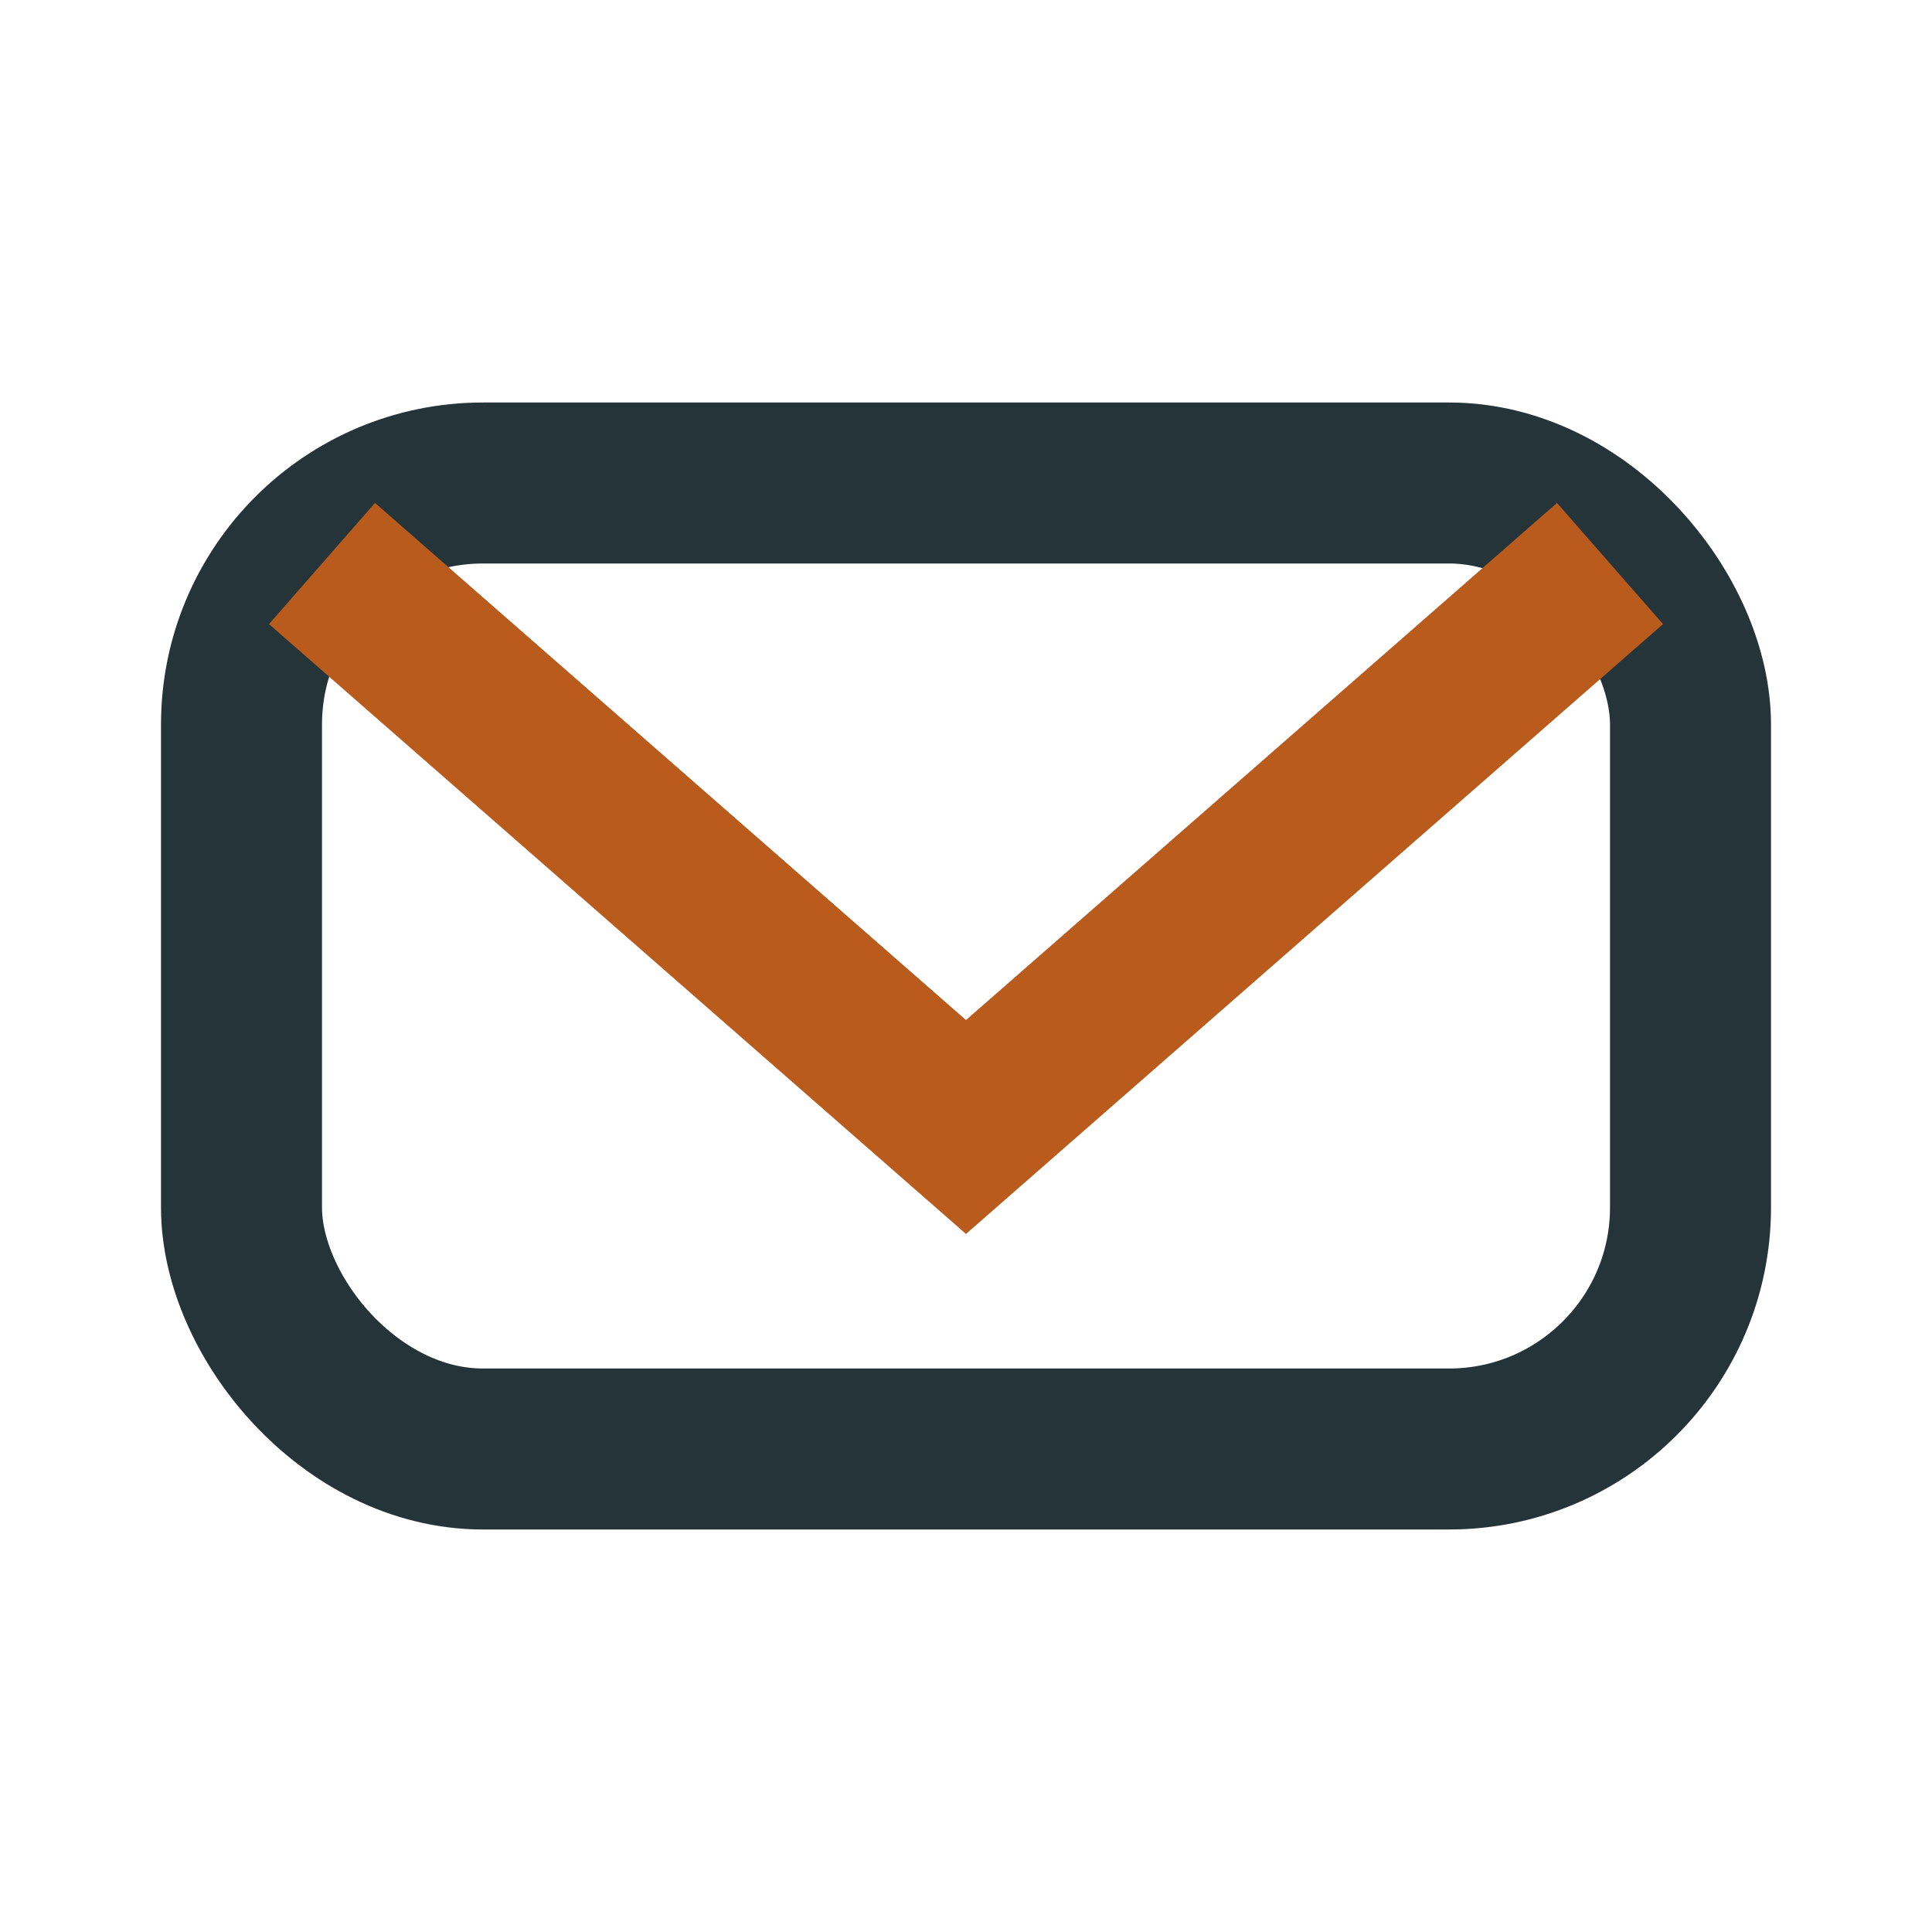 <?xml version="1.0" encoding="UTF-8"?>
<svg xmlns="http://www.w3.org/2000/svg" width="24" height="24" viewBox="0 0 24 24"><rect x="3" y="6" width="18" height="12" rx="3" fill="none" stroke="#253439" stroke-width="2"/><polyline points="4,7 12,14 20,7" fill="none" stroke="#B85B1D" stroke-width="2"/></svg>